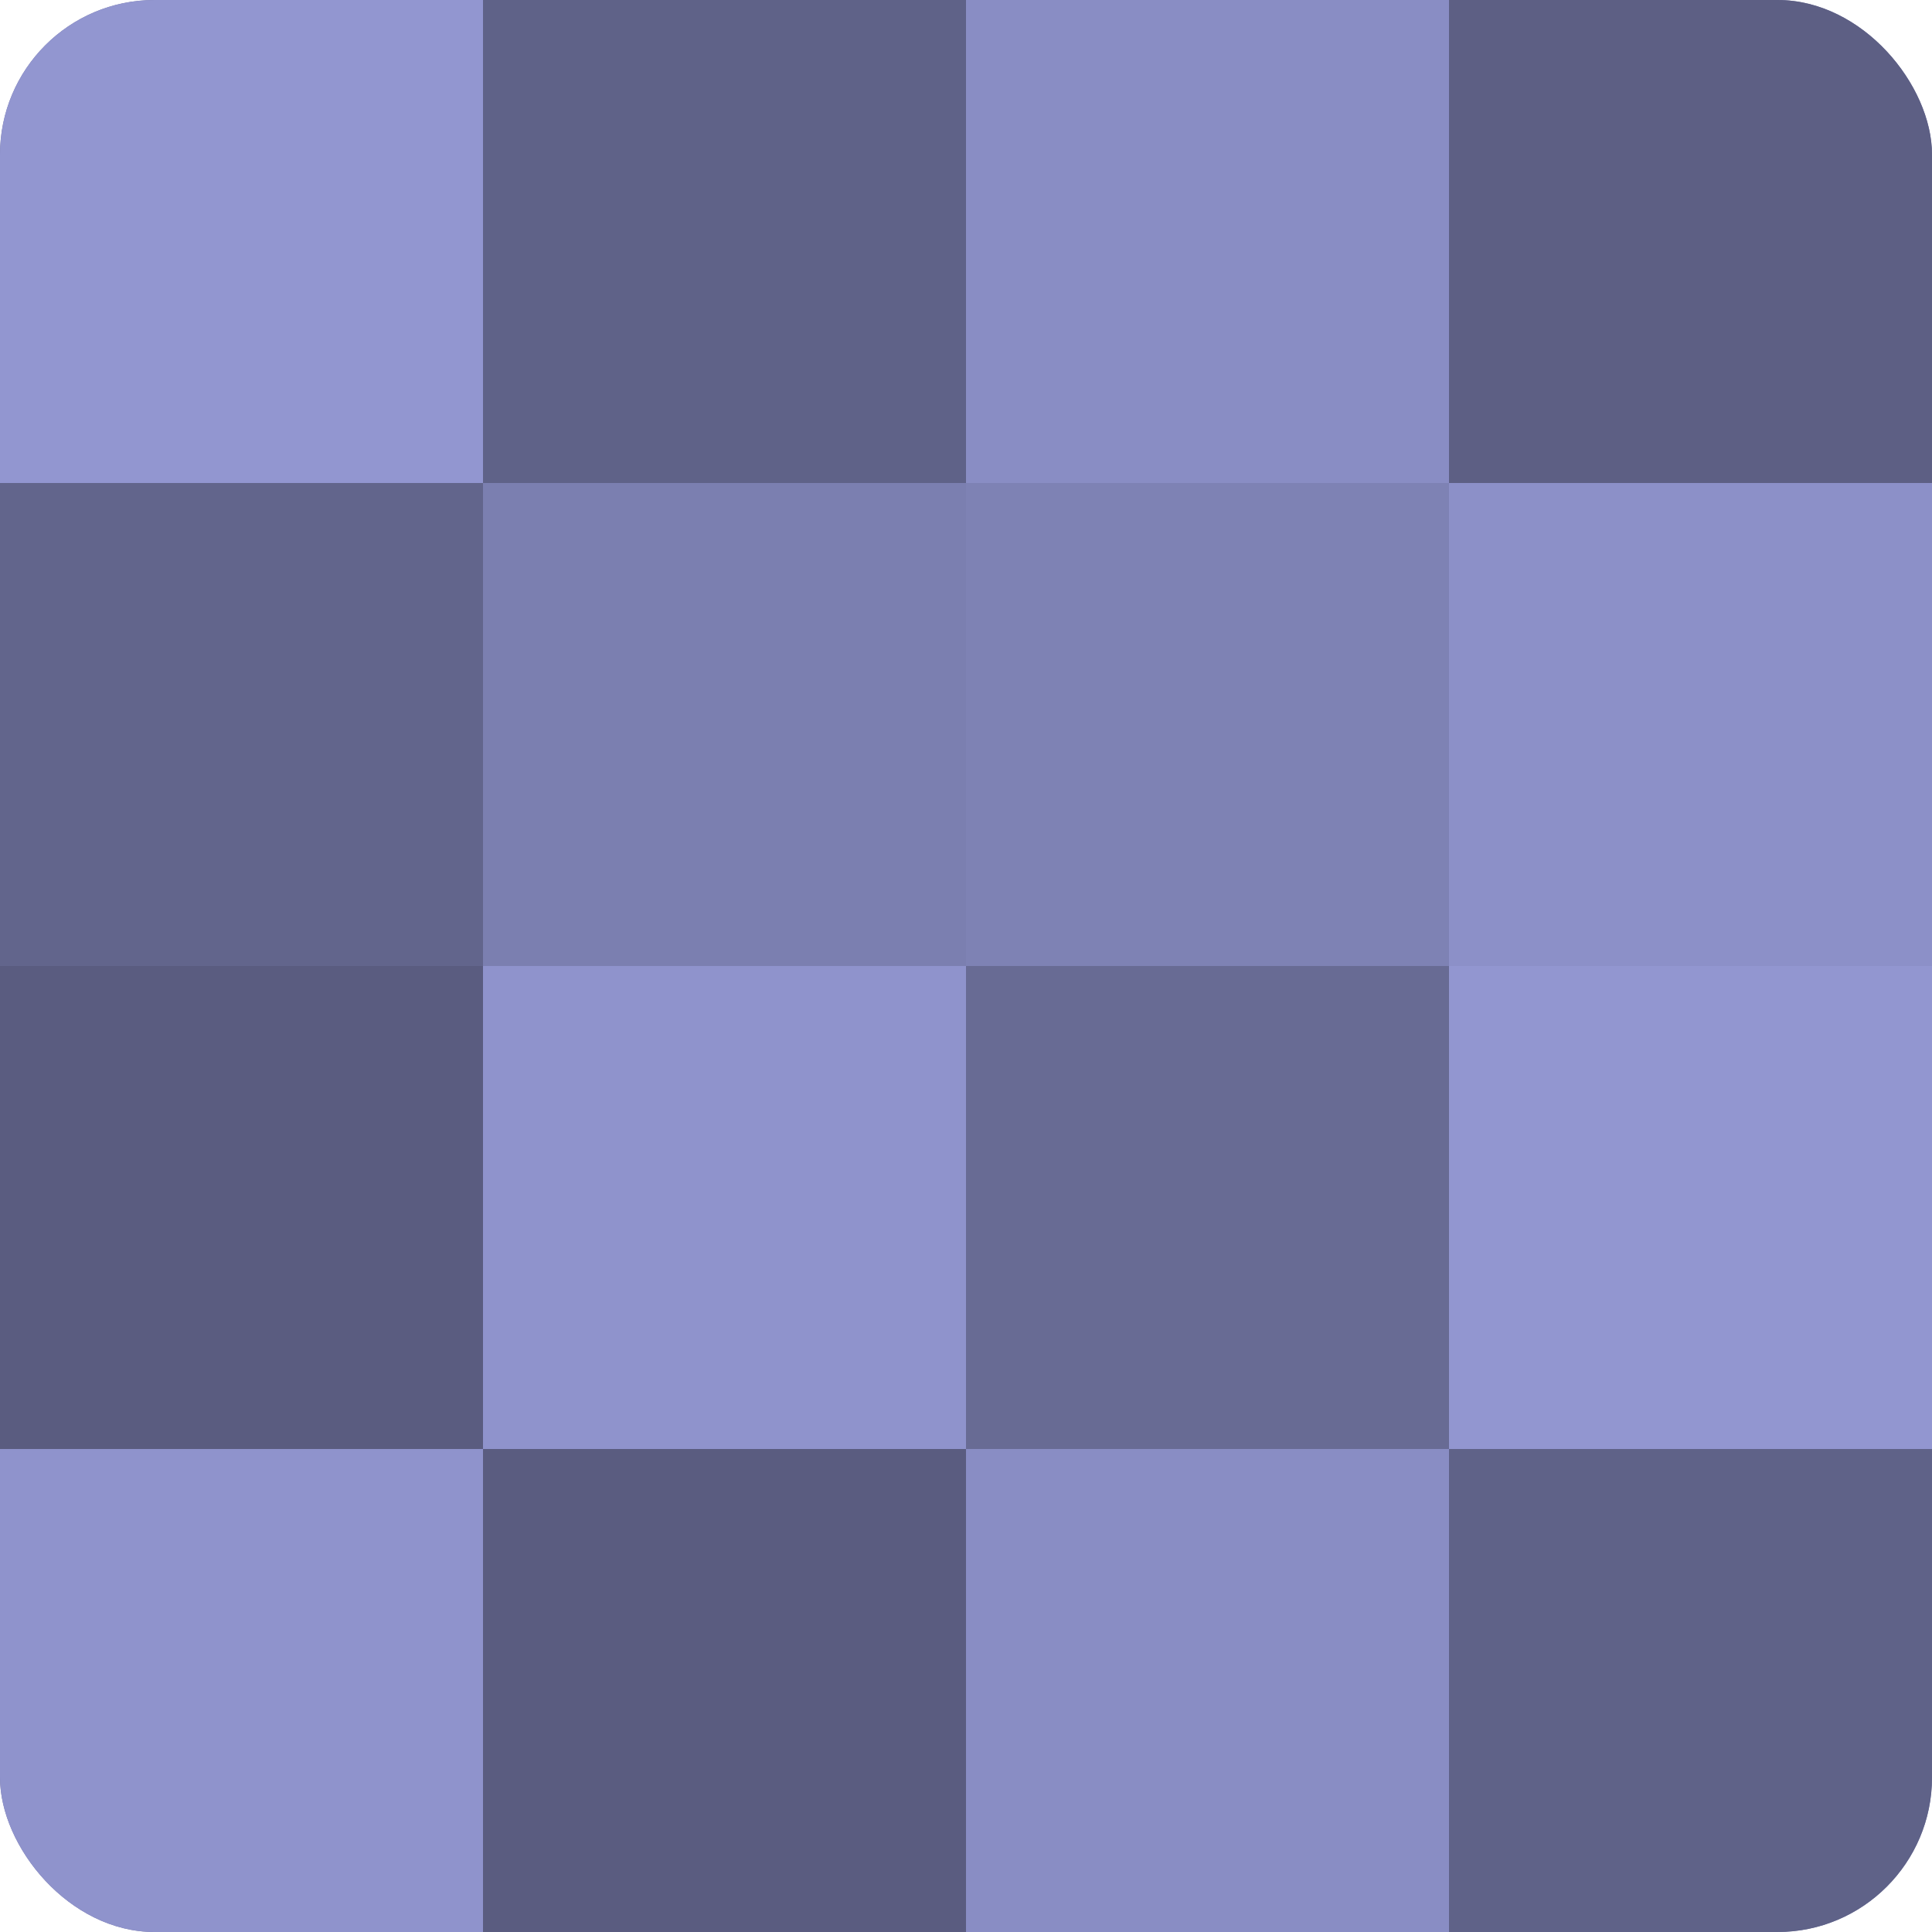 <?xml version="1.0" encoding="UTF-8"?>
<svg xmlns="http://www.w3.org/2000/svg" width="60" height="60" viewBox="0 0 100 100" preserveAspectRatio="xMidYMid meet"><defs><clipPath id="c" width="100" height="100"><rect width="100" height="100" rx="8" ry="8"/></clipPath></defs><g clip-path="url(#c)"><rect width="100" height="100" fill="#7073a0"/><rect width="25" height="25" fill="#9296d0"/><rect y="25" width="25" height="25" fill="#62658c"/><rect y="50" width="25" height="25" fill="#5a5c80"/><rect y="75" width="25" height="25" fill="#8f93cc"/><rect x="25" width="25" height="25" fill="#5f6288"/><rect x="25" y="25" width="25" height="25" fill="#7b7fb0"/><rect x="25" y="50" width="25" height="25" fill="#8f93cc"/><rect x="25" y="75" width="25" height="25" fill="#5a5c80"/><rect x="50" width="25" height="25" fill="#898dc4"/><rect x="50" y="25" width="25" height="25" fill="#7e82b4"/><rect x="50" y="50" width="25" height="25" fill="#686b94"/><rect x="50" y="75" width="25" height="25" fill="#898dc4"/><rect x="75" width="25" height="25" fill="#5d5f84"/><rect x="75" y="25" width="25" height="25" fill="#8c90c8"/><rect x="75" y="50" width="25" height="25" fill="#9296d0"/><rect x="75" y="75" width="25" height="25" fill="#5f6288"/></g></svg>
